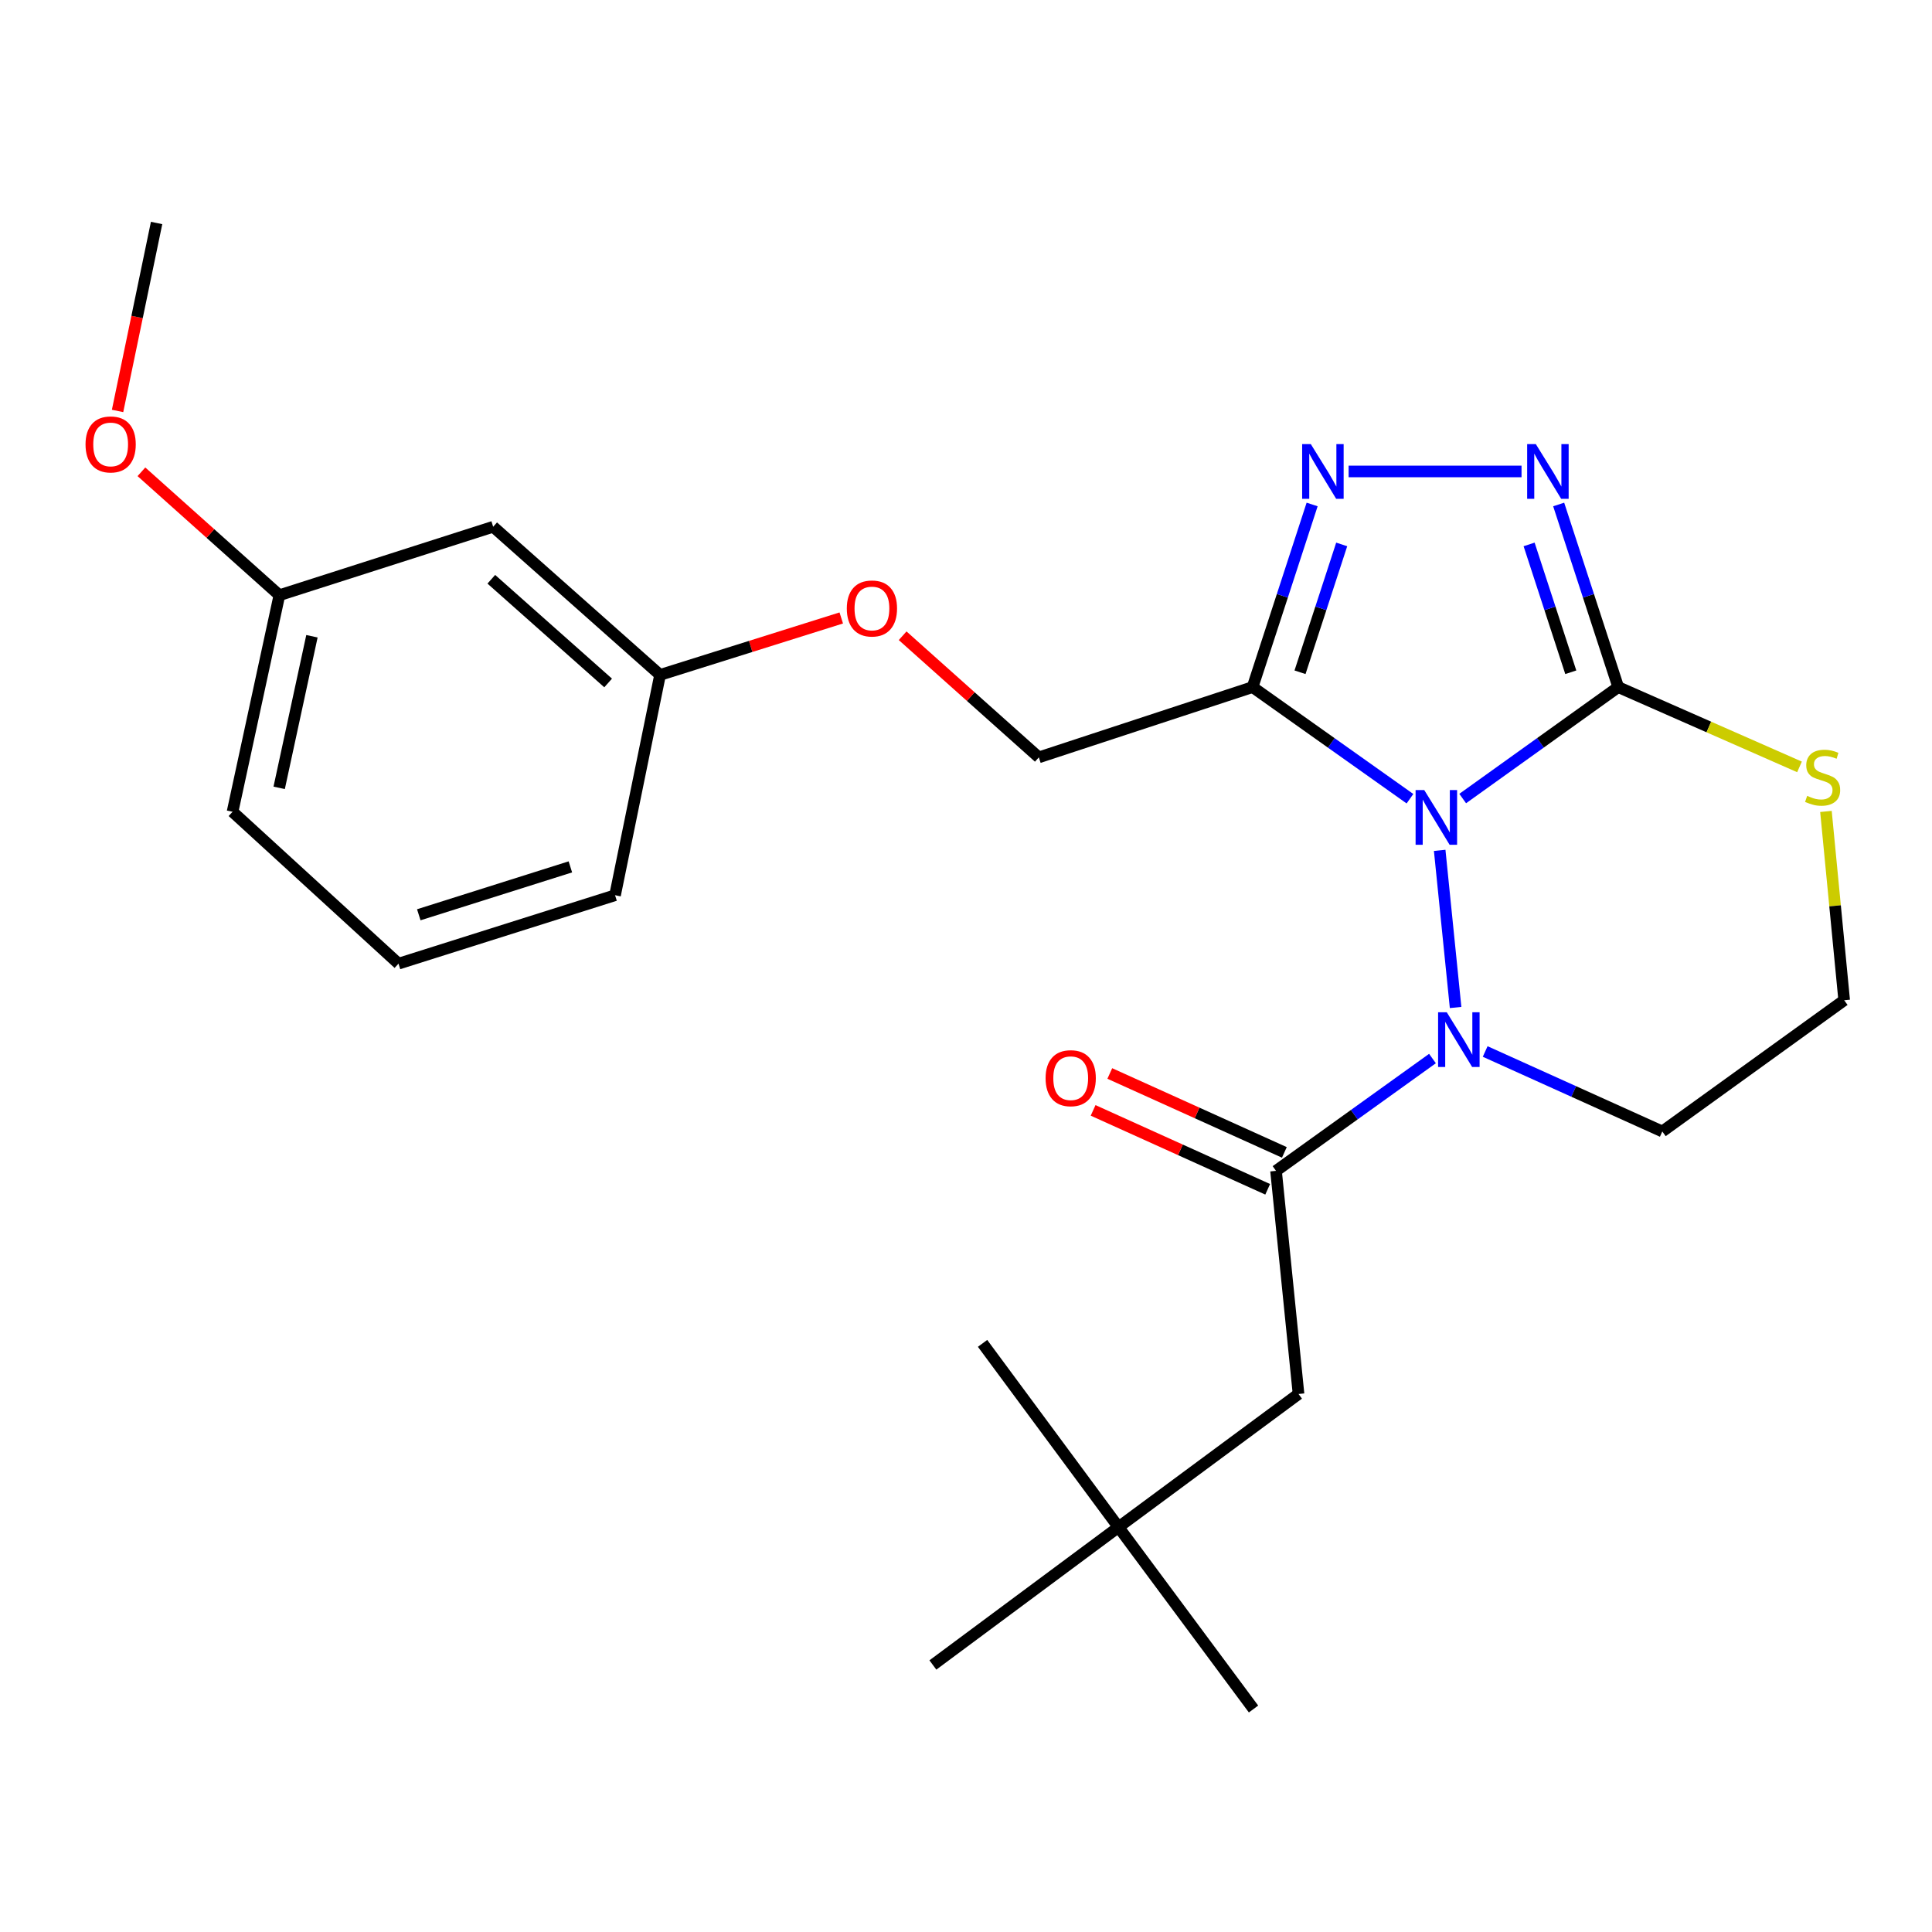 <?xml version='1.0' encoding='iso-8859-1'?>
<svg version='1.1' baseProfile='full'
              xmlns='http://www.w3.org/2000/svg'
                      xmlns:rdkit='http://www.rdkit.org/xml'
                      xmlns:xlink='http://www.w3.org/1999/xlink'
                  xml:space='preserve'
width='1000px' height='1000px' viewBox='0 0 1000 1000'>
<!-- END OF HEADER -->
<rect style='opacity:1.0;fill:#FFFFFF;stroke:none' width='1000' height='1000' x='0' y='0'> </rect>
<path class='bond-0' d='M 757.087,413.327 L 797.339,384.484' style='fill:none;fill-rule:evenodd;stroke:#0000FF;stroke-width:6px;stroke-linecap:butt;stroke-linejoin:miter;stroke-opacity:1' />
<path class='bond-0' d='M 797.339,384.484 L 837.591,355.641' style='fill:none;fill-rule:evenodd;stroke:#000000;stroke-width:6px;stroke-linecap:butt;stroke-linejoin:miter;stroke-opacity:1' />
<path class='bond-1' d='M 745.178,440.147 L 753.415,521.475' style='fill:none;fill-rule:evenodd;stroke:#0000FF;stroke-width:6px;stroke-linecap:butt;stroke-linejoin:miter;stroke-opacity:1' />
<path class='bond-2' d='M 729.796,413.413 L 689.065,384.527' style='fill:none;fill-rule:evenodd;stroke:#0000FF;stroke-width:6px;stroke-linecap:butt;stroke-linejoin:miter;stroke-opacity:1' />
<path class='bond-2' d='M 689.065,384.527 L 648.334,355.641' style='fill:none;fill-rule:evenodd;stroke:#000000;stroke-width:6px;stroke-linecap:butt;stroke-linejoin:miter;stroke-opacity:1' />
<path class='bond-3' d='M 837.591,355.641 L 822.18,308.378' style='fill:none;fill-rule:evenodd;stroke:#000000;stroke-width:6px;stroke-linecap:butt;stroke-linejoin:miter;stroke-opacity:1' />
<path class='bond-3' d='M 822.18,308.378 L 806.769,261.115' style='fill:none;fill-rule:evenodd;stroke:#0000FF;stroke-width:6px;stroke-linecap:butt;stroke-linejoin:miter;stroke-opacity:1' />
<path class='bond-3' d='M 813.036,347.961 L 802.249,314.877' style='fill:none;fill-rule:evenodd;stroke:#000000;stroke-width:6px;stroke-linecap:butt;stroke-linejoin:miter;stroke-opacity:1' />
<path class='bond-3' d='M 802.249,314.877 L 791.461,281.793' style='fill:none;fill-rule:evenodd;stroke:#0000FF;stroke-width:6px;stroke-linecap:butt;stroke-linejoin:miter;stroke-opacity:1' />
<path class='bond-6' d='M 837.591,355.641 L 884.504,376.293' style='fill:none;fill-rule:evenodd;stroke:#000000;stroke-width:6px;stroke-linecap:butt;stroke-linejoin:miter;stroke-opacity:1' />
<path class='bond-6' d='M 884.504,376.293 L 931.418,396.946' style='fill:none;fill-rule:evenodd;stroke:#CCCC00;stroke-width:6px;stroke-linecap:butt;stroke-linejoin:miter;stroke-opacity:1' />
<path class='bond-5' d='M 741.446,547.897 L 700.958,576.964' style='fill:none;fill-rule:evenodd;stroke:#0000FF;stroke-width:6px;stroke-linecap:butt;stroke-linejoin:miter;stroke-opacity:1' />
<path class='bond-5' d='M 700.958,576.964 L 660.47,606.03' style='fill:none;fill-rule:evenodd;stroke:#000000;stroke-width:6px;stroke-linecap:butt;stroke-linejoin:miter;stroke-opacity:1' />
<path class='bond-10' d='M 768.727,544.25 L 814.566,564.949' style='fill:none;fill-rule:evenodd;stroke:#0000FF;stroke-width:6px;stroke-linecap:butt;stroke-linejoin:miter;stroke-opacity:1' />
<path class='bond-10' d='M 814.566,564.949 L 860.406,585.649' style='fill:none;fill-rule:evenodd;stroke:#000000;stroke-width:6px;stroke-linecap:butt;stroke-linejoin:miter;stroke-opacity:1' />
<path class='bond-4' d='M 648.334,355.641 L 663.745,308.378' style='fill:none;fill-rule:evenodd;stroke:#000000;stroke-width:6px;stroke-linecap:butt;stroke-linejoin:miter;stroke-opacity:1' />
<path class='bond-4' d='M 663.745,308.378 L 679.155,261.115' style='fill:none;fill-rule:evenodd;stroke:#0000FF;stroke-width:6px;stroke-linecap:butt;stroke-linejoin:miter;stroke-opacity:1' />
<path class='bond-4' d='M 672.888,347.961 L 683.676,314.877' style='fill:none;fill-rule:evenodd;stroke:#000000;stroke-width:6px;stroke-linecap:butt;stroke-linejoin:miter;stroke-opacity:1' />
<path class='bond-4' d='M 683.676,314.877 L 694.463,281.793' style='fill:none;fill-rule:evenodd;stroke:#0000FF;stroke-width:6px;stroke-linecap:butt;stroke-linejoin:miter;stroke-opacity:1' />
<path class='bond-8' d='M 648.334,355.641 L 537.692,392.013' style='fill:none;fill-rule:evenodd;stroke:#000000;stroke-width:6px;stroke-linecap:butt;stroke-linejoin:miter;stroke-opacity:1' />
<path class='bond-25' d='M 787.543,244.02 L 698.04,244.02' style='fill:none;fill-rule:evenodd;stroke:#0000FF;stroke-width:6px;stroke-linecap:butt;stroke-linejoin:miter;stroke-opacity:1' />
<path class='bond-7' d='M 660.47,606.03 L 672.116,721.529' style='fill:none;fill-rule:evenodd;stroke:#000000;stroke-width:6px;stroke-linecap:butt;stroke-linejoin:miter;stroke-opacity:1' />
<path class='bond-9' d='M 664.787,596.479 L 619.608,576.055' style='fill:none;fill-rule:evenodd;stroke:#000000;stroke-width:6px;stroke-linecap:butt;stroke-linejoin:miter;stroke-opacity:1' />
<path class='bond-9' d='M 619.608,576.055 L 574.428,555.632' style='fill:none;fill-rule:evenodd;stroke:#FF0000;stroke-width:6px;stroke-linecap:butt;stroke-linejoin:miter;stroke-opacity:1' />
<path class='bond-9' d='M 656.152,615.582 L 610.972,595.158' style='fill:none;fill-rule:evenodd;stroke:#000000;stroke-width:6px;stroke-linecap:butt;stroke-linejoin:miter;stroke-opacity:1' />
<path class='bond-9' d='M 610.972,595.158 L 565.793,574.734' style='fill:none;fill-rule:evenodd;stroke:#FF0000;stroke-width:6px;stroke-linecap:butt;stroke-linejoin:miter;stroke-opacity:1' />
<path class='bond-26' d='M 945.106,419.997 L 949.826,468.861' style='fill:none;fill-rule:evenodd;stroke:#CCCC00;stroke-width:6px;stroke-linecap:butt;stroke-linejoin:miter;stroke-opacity:1' />
<path class='bond-26' d='M 949.826,468.861 L 954.545,517.726' style='fill:none;fill-rule:evenodd;stroke:#000000;stroke-width:6px;stroke-linecap:butt;stroke-linejoin:miter;stroke-opacity:1' />
<path class='bond-12' d='M 672.116,721.529 L 578.944,790.442' style='fill:none;fill-rule:evenodd;stroke:#000000;stroke-width:6px;stroke-linecap:butt;stroke-linejoin:miter;stroke-opacity:1' />
<path class='bond-13' d='M 537.692,392.013 L 502.448,360.538' style='fill:none;fill-rule:evenodd;stroke:#000000;stroke-width:6px;stroke-linecap:butt;stroke-linejoin:miter;stroke-opacity:1' />
<path class='bond-13' d='M 502.448,360.538 L 467.204,329.062' style='fill:none;fill-rule:evenodd;stroke:#FF0000;stroke-width:6px;stroke-linecap:butt;stroke-linejoin:miter;stroke-opacity:1' />
<path class='bond-14' d='M 860.406,585.649 L 954.545,517.726' style='fill:none;fill-rule:evenodd;stroke:#000000;stroke-width:6px;stroke-linecap:butt;stroke-linejoin:miter;stroke-opacity:1' />
<path class='bond-11' d='M 255.262,272.647 L 341.645,349.328' style='fill:none;fill-rule:evenodd;stroke:#000000;stroke-width:6px;stroke-linecap:butt;stroke-linejoin:miter;stroke-opacity:1' />
<path class='bond-11' d='M 254.303,299.827 L 314.77,353.504' style='fill:none;fill-rule:evenodd;stroke:#000000;stroke-width:6px;stroke-linecap:butt;stroke-linejoin:miter;stroke-opacity:1' />
<path class='bond-16' d='M 255.262,272.647 L 144.608,308.076' style='fill:none;fill-rule:evenodd;stroke:#000000;stroke-width:6px;stroke-linecap:butt;stroke-linejoin:miter;stroke-opacity:1' />
<path class='bond-19' d='M 578.944,790.442 L 482.86,861.789' style='fill:none;fill-rule:evenodd;stroke:#000000;stroke-width:6px;stroke-linecap:butt;stroke-linejoin:miter;stroke-opacity:1' />
<path class='bond-20' d='M 578.944,790.442 L 648.823,884.581' style='fill:none;fill-rule:evenodd;stroke:#000000;stroke-width:6px;stroke-linecap:butt;stroke-linejoin:miter;stroke-opacity:1' />
<path class='bond-21' d='M 578.944,790.442 L 508.575,695.325' style='fill:none;fill-rule:evenodd;stroke:#000000;stroke-width:6px;stroke-linecap:butt;stroke-linejoin:miter;stroke-opacity:1' />
<path class='bond-15' d='M 435.435,319.855 L 388.54,334.591' style='fill:none;fill-rule:evenodd;stroke:#FF0000;stroke-width:6px;stroke-linecap:butt;stroke-linejoin:miter;stroke-opacity:1' />
<path class='bond-15' d='M 388.54,334.591 L 341.645,349.328' style='fill:none;fill-rule:evenodd;stroke:#000000;stroke-width:6px;stroke-linecap:butt;stroke-linejoin:miter;stroke-opacity:1' />
<path class='bond-22' d='M 341.645,349.328 L 318.352,463.372' style='fill:none;fill-rule:evenodd;stroke:#000000;stroke-width:6px;stroke-linecap:butt;stroke-linejoin:miter;stroke-opacity:1' />
<path class='bond-17' d='M 144.608,308.076 L 108.904,276.138' style='fill:none;fill-rule:evenodd;stroke:#000000;stroke-width:6px;stroke-linecap:butt;stroke-linejoin:miter;stroke-opacity:1' />
<path class='bond-17' d='M 108.904,276.138 L 73.2,244.2' style='fill:none;fill-rule:evenodd;stroke:#FF0000;stroke-width:6px;stroke-linecap:butt;stroke-linejoin:miter;stroke-opacity:1' />
<path class='bond-27' d='M 144.608,308.076 L 120.372,420.174' style='fill:none;fill-rule:evenodd;stroke:#000000;stroke-width:6px;stroke-linecap:butt;stroke-linejoin:miter;stroke-opacity:1' />
<path class='bond-27' d='M 161.463,329.321 L 144.498,407.79' style='fill:none;fill-rule:evenodd;stroke:#000000;stroke-width:6px;stroke-linecap:butt;stroke-linejoin:miter;stroke-opacity:1' />
<path class='bond-24' d='M 60.852,212.707 L 70.952,164.063' style='fill:none;fill-rule:evenodd;stroke:#FF0000;stroke-width:6px;stroke-linecap:butt;stroke-linejoin:miter;stroke-opacity:1' />
<path class='bond-24' d='M 70.952,164.063 L 81.053,115.419' style='fill:none;fill-rule:evenodd;stroke:#000000;stroke-width:6px;stroke-linecap:butt;stroke-linejoin:miter;stroke-opacity:1' />
<path class='bond-18' d='M 206.265,498.789 L 318.352,463.372' style='fill:none;fill-rule:evenodd;stroke:#000000;stroke-width:6px;stroke-linecap:butt;stroke-linejoin:miter;stroke-opacity:1' />
<path class='bond-18' d='M 216.762,473.487 L 295.222,448.694' style='fill:none;fill-rule:evenodd;stroke:#000000;stroke-width:6px;stroke-linecap:butt;stroke-linejoin:miter;stroke-opacity:1' />
<path class='bond-23' d='M 206.265,498.789 L 120.372,420.174' style='fill:none;fill-rule:evenodd;stroke:#000000;stroke-width:6px;stroke-linecap:butt;stroke-linejoin:miter;stroke-opacity:1' />
<path  class='atom-0' d='M 737.191 408.938
L 746.471 423.938
Q 747.391 425.418, 748.871 428.098
Q 750.351 430.778, 750.431 430.938
L 750.431 408.938
L 754.191 408.938
L 754.191 437.258
L 750.311 437.258
L 740.351 420.858
Q 739.191 418.938, 737.951 416.738
Q 736.751 414.538, 736.391 413.858
L 736.391 437.258
L 732.711 437.258
L 732.711 408.938
L 737.191 408.938
' fill='#0000FF'/>
<path  class='atom-2' d='M 748.838 523.936
L 758.118 538.936
Q 759.038 540.416, 760.518 543.096
Q 761.998 545.776, 762.078 545.936
L 762.078 523.936
L 765.838 523.936
L 765.838 552.256
L 761.958 552.256
L 751.998 535.856
Q 750.838 533.936, 749.598 531.736
Q 748.398 529.536, 748.038 528.856
L 748.038 552.256
L 744.358 552.256
L 744.358 523.936
L 748.838 523.936
' fill='#0000FF'/>
<path  class='atom-4' d='M 794.935 229.86
L 804.215 244.86
Q 805.135 246.34, 806.615 249.02
Q 808.095 251.7, 808.175 251.86
L 808.175 229.86
L 811.935 229.86
L 811.935 258.18
L 808.055 258.18
L 798.095 241.78
Q 796.935 239.86, 795.695 237.66
Q 794.495 235.46, 794.135 234.78
L 794.135 258.18
L 790.455 258.18
L 790.455 229.86
L 794.935 229.86
' fill='#0000FF'/>
<path  class='atom-5' d='M 678.469 229.86
L 687.749 244.86
Q 688.669 246.34, 690.149 249.02
Q 691.629 251.7, 691.709 251.86
L 691.709 229.86
L 695.469 229.86
L 695.469 258.18
L 691.589 258.18
L 681.629 241.78
Q 680.469 239.86, 679.229 237.66
Q 678.029 235.46, 677.669 234.78
L 677.669 258.18
L 673.989 258.18
L 673.989 229.86
L 678.469 229.86
' fill='#0000FF'/>
<path  class='atom-7' d='M 935.388 411.935
Q 935.708 412.055, 937.028 412.615
Q 938.348 413.175, 939.788 413.535
Q 941.268 413.855, 942.708 413.855
Q 945.388 413.855, 946.948 412.575
Q 948.508 411.255, 948.508 408.975
Q 948.508 407.415, 947.708 406.455
Q 946.948 405.495, 945.748 404.975
Q 944.548 404.455, 942.548 403.855
Q 940.028 403.095, 938.508 402.375
Q 937.028 401.655, 935.948 400.135
Q 934.908 398.615, 934.908 396.055
Q 934.908 392.495, 937.308 390.295
Q 939.748 388.095, 944.548 388.095
Q 947.828 388.095, 951.548 389.655
L 950.628 392.735
Q 947.228 391.335, 944.668 391.335
Q 941.908 391.335, 940.388 392.495
Q 938.868 393.615, 938.908 395.575
Q 938.908 397.095, 939.668 398.015
Q 940.468 398.935, 941.588 399.455
Q 942.748 399.975, 944.668 400.575
Q 947.228 401.375, 948.748 402.175
Q 950.268 402.975, 951.348 404.615
Q 952.468 406.215, 952.468 408.975
Q 952.468 412.895, 949.828 415.015
Q 947.228 417.095, 942.868 417.095
Q 940.348 417.095, 938.428 416.535
Q 936.548 416.015, 934.308 415.095
L 935.388 411.935
' fill='#CCCC00'/>
<path  class='atom-10' d='M 541.195 558.068
Q 541.195 551.268, 544.555 547.468
Q 547.915 543.668, 554.195 543.668
Q 560.475 543.668, 563.835 547.468
Q 567.195 551.268, 567.195 558.068
Q 567.195 564.948, 563.795 568.868
Q 560.395 572.748, 554.195 572.748
Q 547.955 572.748, 544.555 568.868
Q 541.195 564.988, 541.195 558.068
M 554.195 569.548
Q 558.515 569.548, 560.835 566.668
Q 563.195 563.748, 563.195 558.068
Q 563.195 552.508, 560.835 549.708
Q 558.515 546.868, 554.195 546.868
Q 549.875 546.868, 547.515 549.668
Q 545.195 552.468, 545.195 558.068
Q 545.195 563.788, 547.515 566.668
Q 549.875 569.548, 554.195 569.548
' fill='#FF0000'/>
<path  class='atom-14' d='M 438.309 314.946
Q 438.309 308.146, 441.669 304.346
Q 445.029 300.546, 451.309 300.546
Q 457.589 300.546, 460.949 304.346
Q 464.309 308.146, 464.309 314.946
Q 464.309 321.826, 460.909 325.746
Q 457.509 329.626, 451.309 329.626
Q 445.069 329.626, 441.669 325.746
Q 438.309 321.866, 438.309 314.946
M 451.309 326.426
Q 455.629 326.426, 457.949 323.546
Q 460.309 320.626, 460.309 314.946
Q 460.309 309.386, 457.949 306.586
Q 455.629 303.746, 451.309 303.746
Q 446.989 303.746, 444.629 306.546
Q 442.309 309.346, 442.309 314.946
Q 442.309 320.666, 444.629 323.546
Q 446.989 326.426, 451.309 326.426
' fill='#FF0000'/>
<path  class='atom-18' d='M 44.271 230.031
Q 44.271 223.231, 47.631 219.431
Q 50.991 215.631, 57.271 215.631
Q 63.551 215.631, 66.911 219.431
Q 70.271 223.231, 70.271 230.031
Q 70.271 236.911, 66.871 240.831
Q 63.471 244.711, 57.271 244.711
Q 51.031 244.711, 47.631 240.831
Q 44.271 236.951, 44.271 230.031
M 57.271 241.511
Q 61.591 241.511, 63.911 238.631
Q 66.271 235.711, 66.271 230.031
Q 66.271 224.471, 63.911 221.671
Q 61.591 218.831, 57.271 218.831
Q 52.951 218.831, 50.591 221.631
Q 48.271 224.431, 48.271 230.031
Q 48.271 235.751, 50.591 238.631
Q 52.951 241.511, 57.271 241.511
' fill='#FF0000'/>
</svg>
